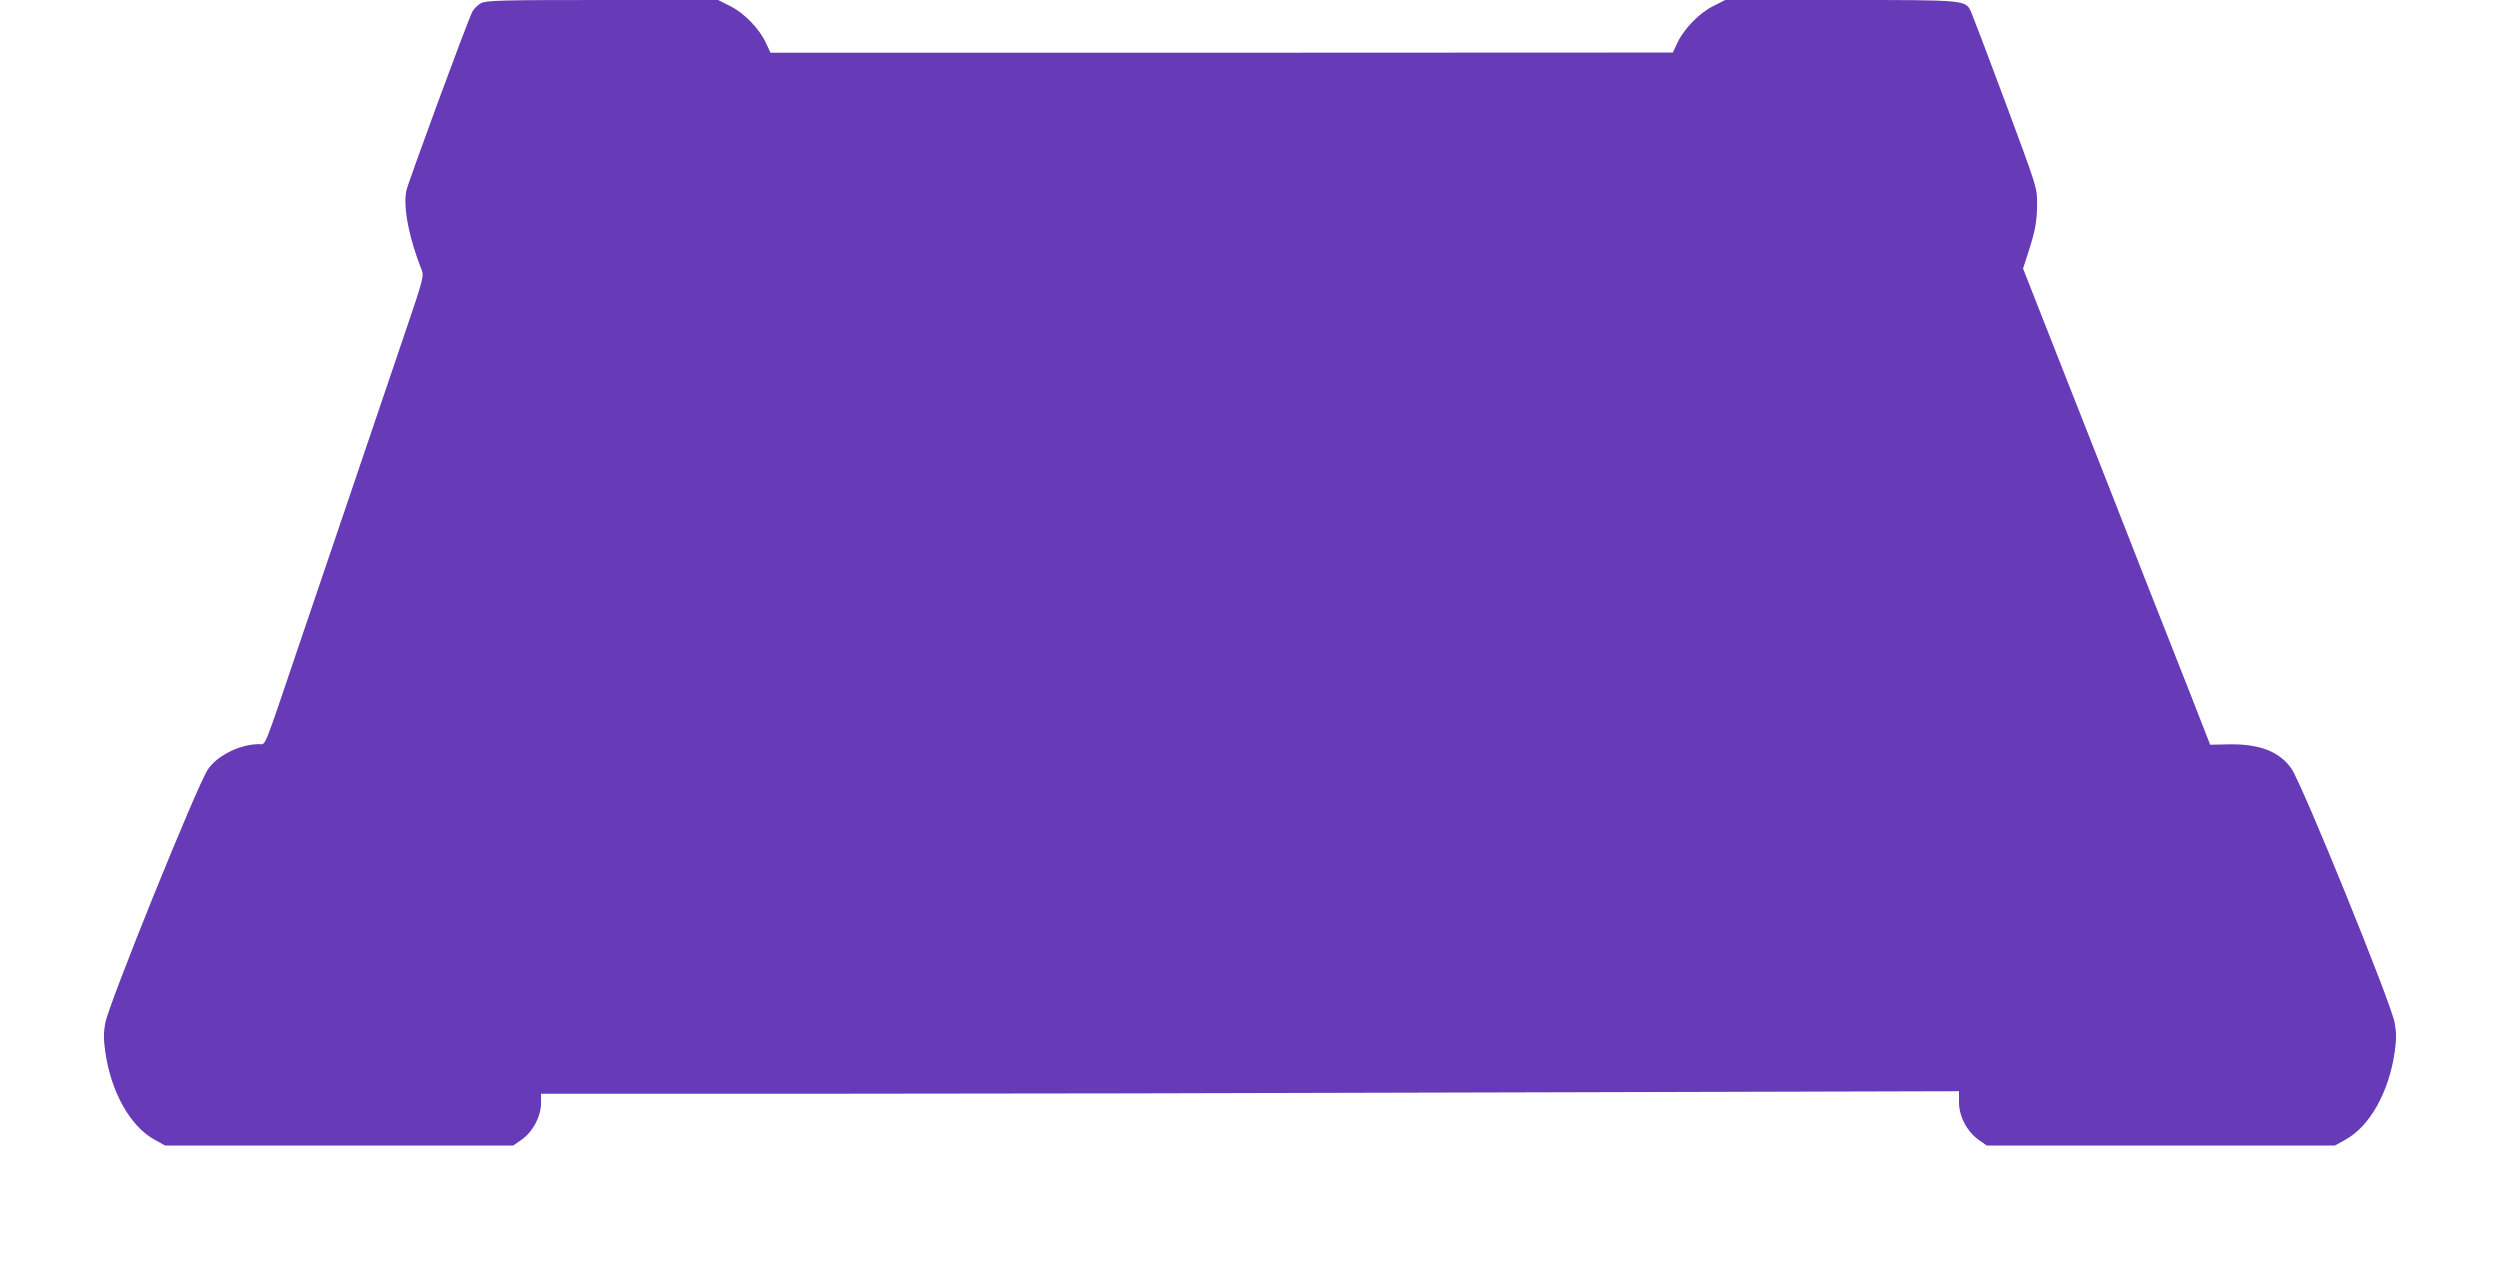 <?xml version="1.0" standalone="no"?>
<!DOCTYPE svg PUBLIC "-//W3C//DTD SVG 20010904//EN"
 "http://www.w3.org/TR/2001/REC-SVG-20010904/DTD/svg10.dtd">
<svg version="1.0" xmlns="http://www.w3.org/2000/svg"
 width="1280pt" height="656pt" viewBox="0 0 1280 656"
 preserveAspectRatio="xMidYMid meet">
<g transform="translate(0,656) scale(0.1,-0.1)"
fill="#673ab7" stroke="none">
<path d="M2463 6544 c-17 -9 -38 -30 -46 -47 -33 -70 -329 -875 -337 -915 -16
-88 15 -244 80 -407 11 -27 4 -54 -80 -300 -50 -148 -136 -400 -190 -560 -54
-159 -139 -410 -189 -557 -50 -148 -131 -386 -180 -530 -176 -520 -159 -478
-195 -478 -97 0 -215 -59 -262 -130 -56 -84 -509 -1204 -525 -1298 -9 -49 -9
-86 0 -147 29 -205 127 -381 252 -450 l54 -30 892 0 891 0 43 30 c57 40 99
119 99 186 l0 49 1378 0 c758 0 2392 3 3630 7 l2252 6 0 -55 c0 -73 39 -148
98 -192 l44 -31 891 0 892 0 54 30 c125 69 223 245 252 450 9 61 9 98 0 147
-17 100 -474 1224 -529 1303 -61 87 -164 127 -321 124 l-95 -2 -101 259 c-56
143 -164 417 -240 609 -75 193 -245 625 -377 960 l-240 610 26 80 c38 118 45
161 46 252 0 83 -1 84 -161 515 -89 238 -168 447 -176 465 -30 64 -18 63 -670
63 l-590 0 -61 -31 c-71 -35 -150 -116 -184 -189 l-23 -49 -2310 -1 -2310 0
-23 49 c-33 73 -112 155 -184 190 l-61 31 -591 0 c-516 0 -595 -2 -623 -16z"/>
</g>
</svg>
